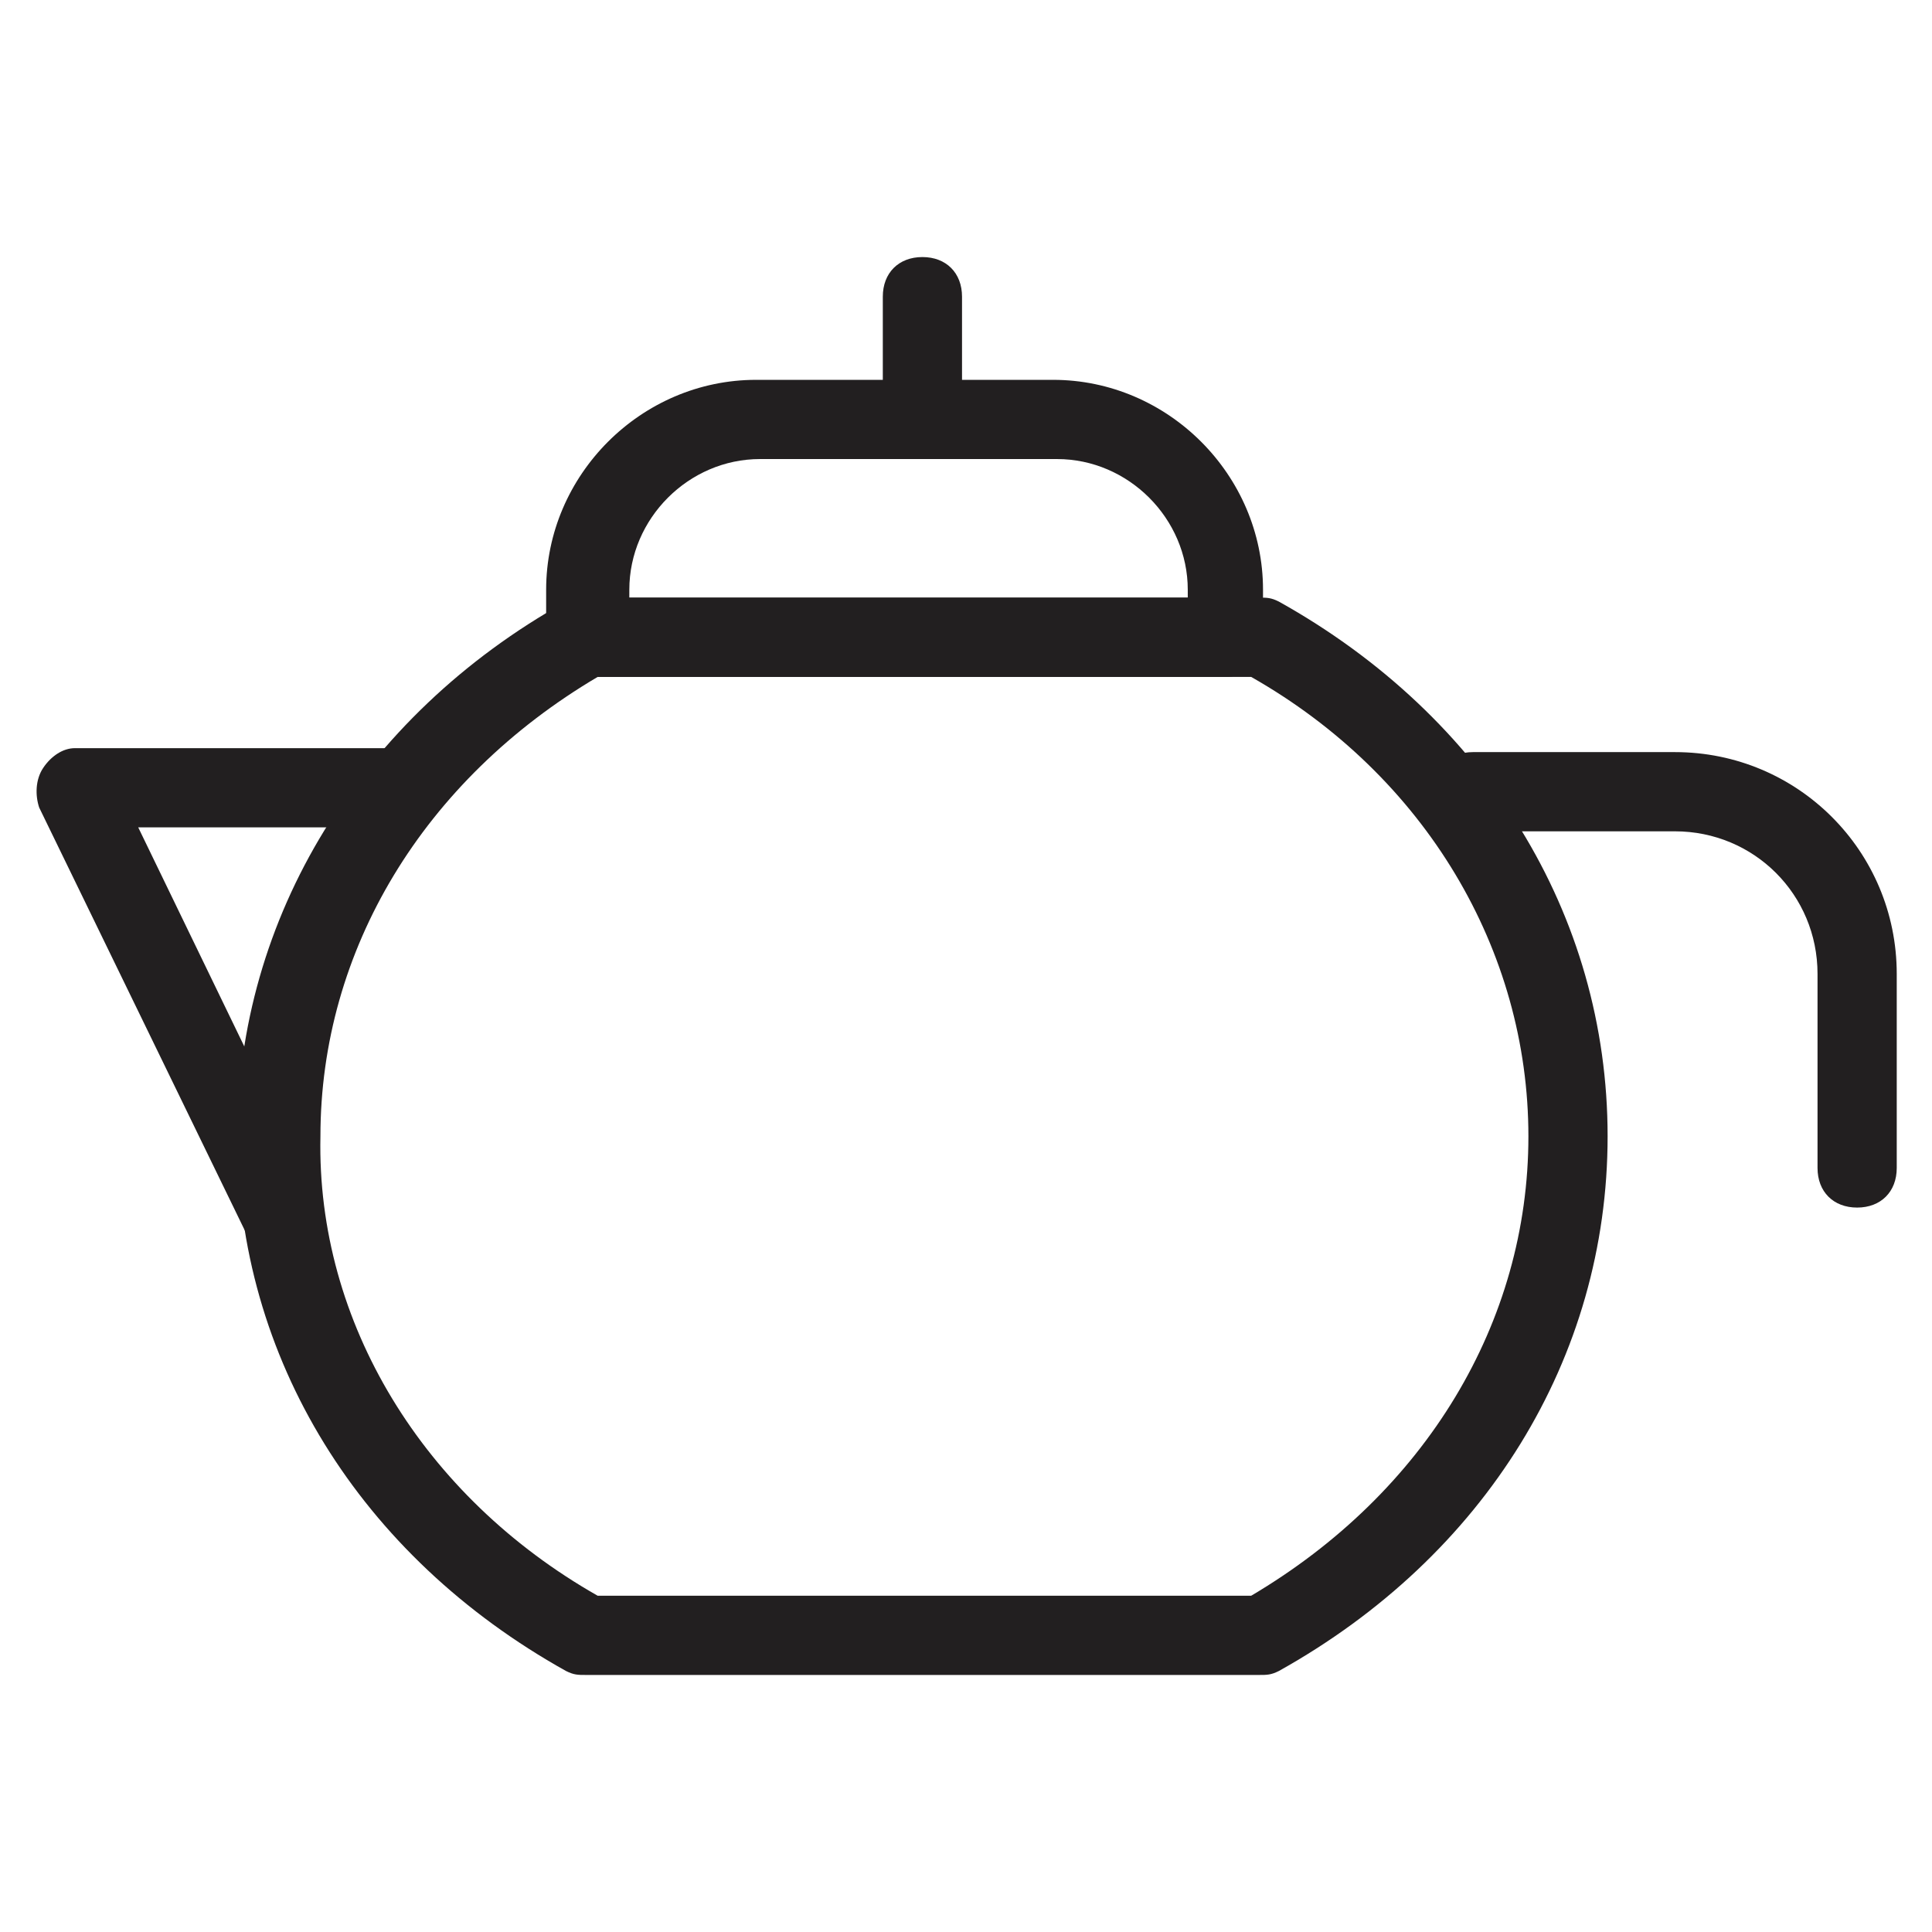 <?xml version="1.0" encoding="UTF-8"?>
<!-- Uploaded to: ICON Repo, www.svgrepo.com, Generator: ICON Repo Mixer Tools -->
<svg width="800px" height="800px" version="1.1" viewBox="144 144 512 512" xmlns="http://www.w3.org/2000/svg">
 <g fill="#221f20">
  <path d="m477.67 587.88h-178.43c-2.098 0-3.148 0-5.246-1.051-54.578-30.438-87.117-82.918-87.117-141.7 0-57.727 32.539-111.26 87.117-141.7 1.051-1.051 3.148-1.051 5.246-1.051h178.43c2.098 0 3.148 0 5.246 1.051 54.578 30.438 87.117 82.918 87.117 141.7 0 58.777-32.539 111.26-87.117 141.7-2.098 1.051-3.144 1.051-5.246 1.051zm-175.28-20.992h173.18c46.184-27.289 73.473-72.422 73.473-121.75 0-49.332-27.289-95.516-73.473-121.75h-173.18c-46.184 27.289-73.473 72.422-73.473 121.75-1.051 49.328 27.289 95.512 73.473 121.75z"/>
  <path d="m636.16 464.02c-6.297 0-10.496-4.199-10.496-10.496v-51.43c0-20.992-16.793-37.785-37.785-37.785h-53.531c-6.297 0-10.496-4.199-10.496-10.496s4.199-10.496 10.496-10.496h53.531c32.539 0 58.777 26.238 58.777 58.777v51.43c0 6.297-4.199 10.496-10.496 10.496z"/>
  <path d="m469.27 323.38h-170.04c-6.297 0-10.496-4.199-10.496-10.496v-12.594c0-30.438 25.191-55.629 55.629-55.629h78.719c30.438 0 55.629 25.191 55.629 55.629v12.594c1.051 5.246-4.199 10.496-9.445 10.496zm-159.54-20.992h149.04v-2.098c0-18.895-15.742-34.637-34.637-34.637h-78.719c-18.895 0-34.637 15.742-34.637 34.637l-0.004 2.098z"/>
  <path d="m388.45 265.65c-6.297 0-10.496-4.199-10.496-10.496v-32.535c0-6.297 4.199-10.496 10.496-10.496s10.496 4.199 10.496 10.496v32.539c0 5.246-4.199 10.492-10.496 10.492z"/>
  <path d="m219.46 478.72c-4.199 0-7.348-2.098-9.445-6.297l-55.629-114.41c-1.051-3.148-1.051-7.348 1.051-10.496 2.098-3.148 5.246-5.246 8.398-5.246h87.117c6.297 0 10.496 4.199 10.496 10.496s-4.199 10.496-10.496 10.496l-70.324-0.004 48.281 99.711c2.098 5.246 0 11.547-5.246 13.645-1.051 2.102-2.102 2.102-4.203 2.102z"/>
 </g>
</svg>